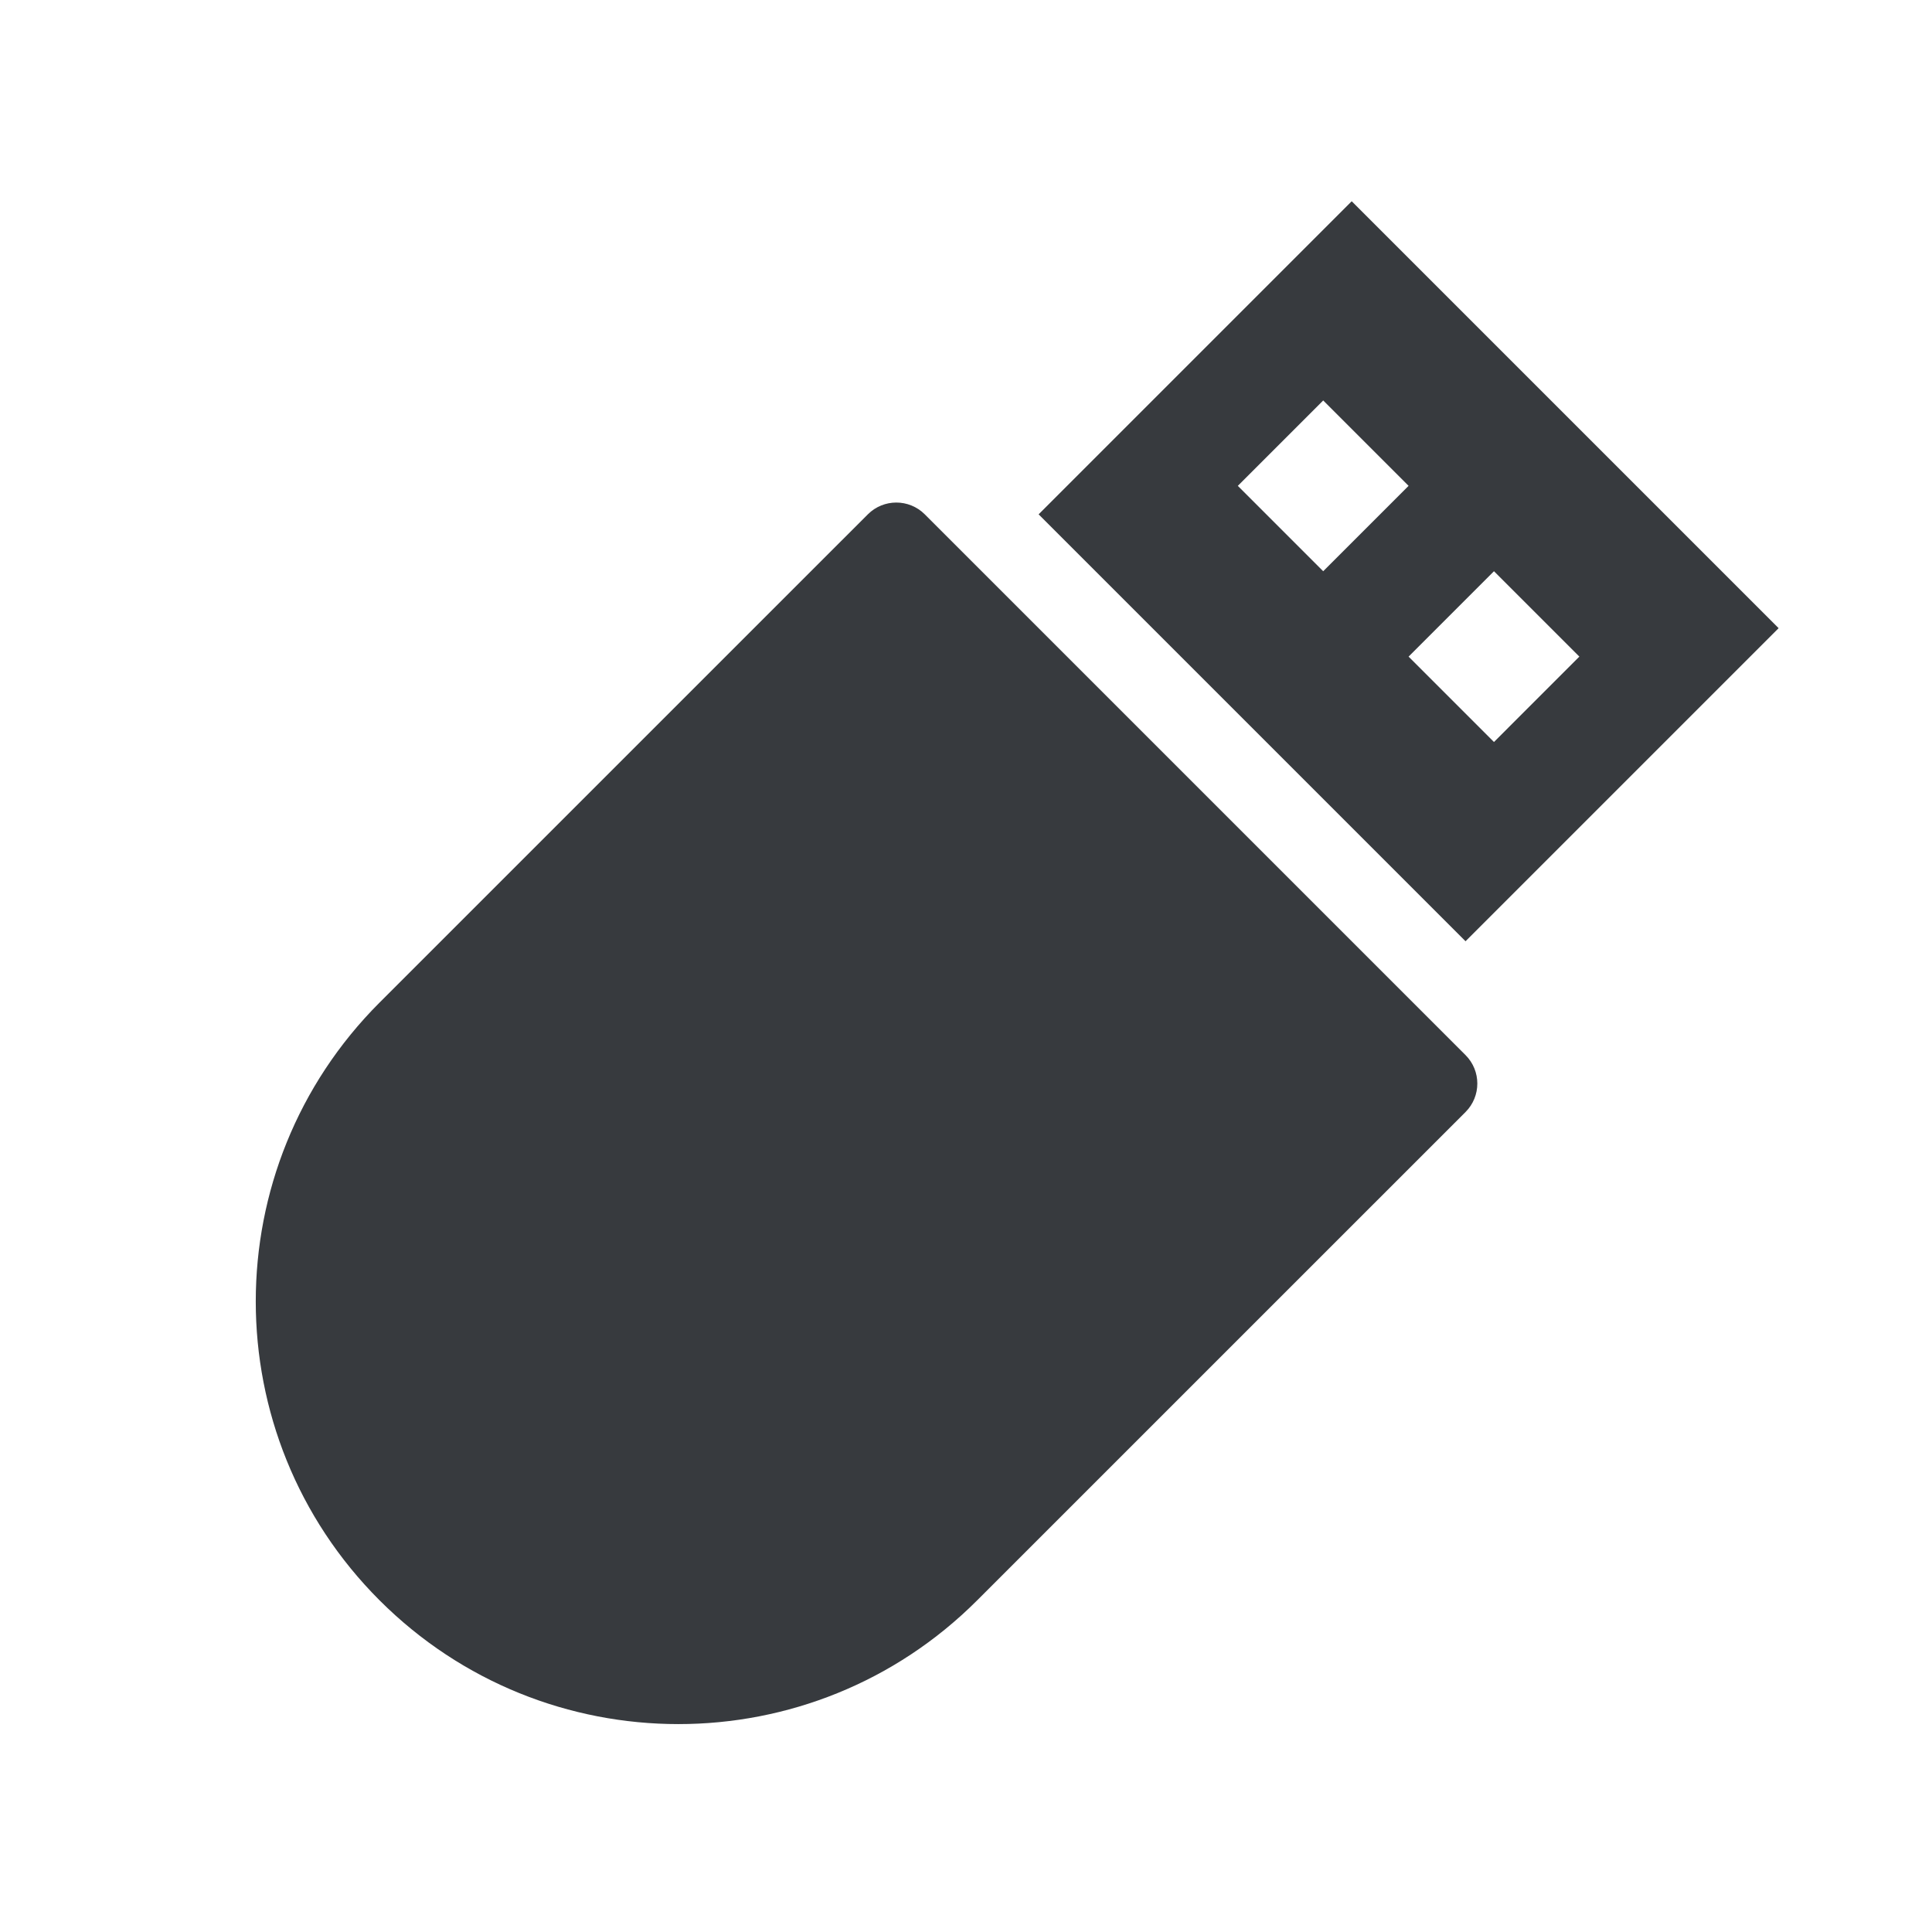 <svg width="36" height="36" viewBox="0 0 36 36" fill="none" xmlns="http://www.w3.org/2000/svg">
<path fill-rule="evenodd" clip-rule="evenodd" d="M33.142 11.705L25.187 3.75L19.353 9.584L27.308 17.539L33.142 11.705ZM26.247 9.053L24.656 7.462L23.065 9.053L24.656 10.644L26.247 9.053ZM27.838 10.644L29.429 12.235L27.838 13.826L26.247 12.235L27.838 10.644Z" fill="#373A3E"/>
<path d="M16.171 9.584C16.464 9.291 16.939 9.291 17.232 9.584L27.308 19.66C27.601 19.953 27.601 20.428 27.308 20.721L18.209 29.819C15.134 32.895 10.148 32.895 7.072 29.819C3.997 26.744 3.997 21.758 7.072 18.682L16.171 9.584Z" fill="#373A3E"/>
</svg>
